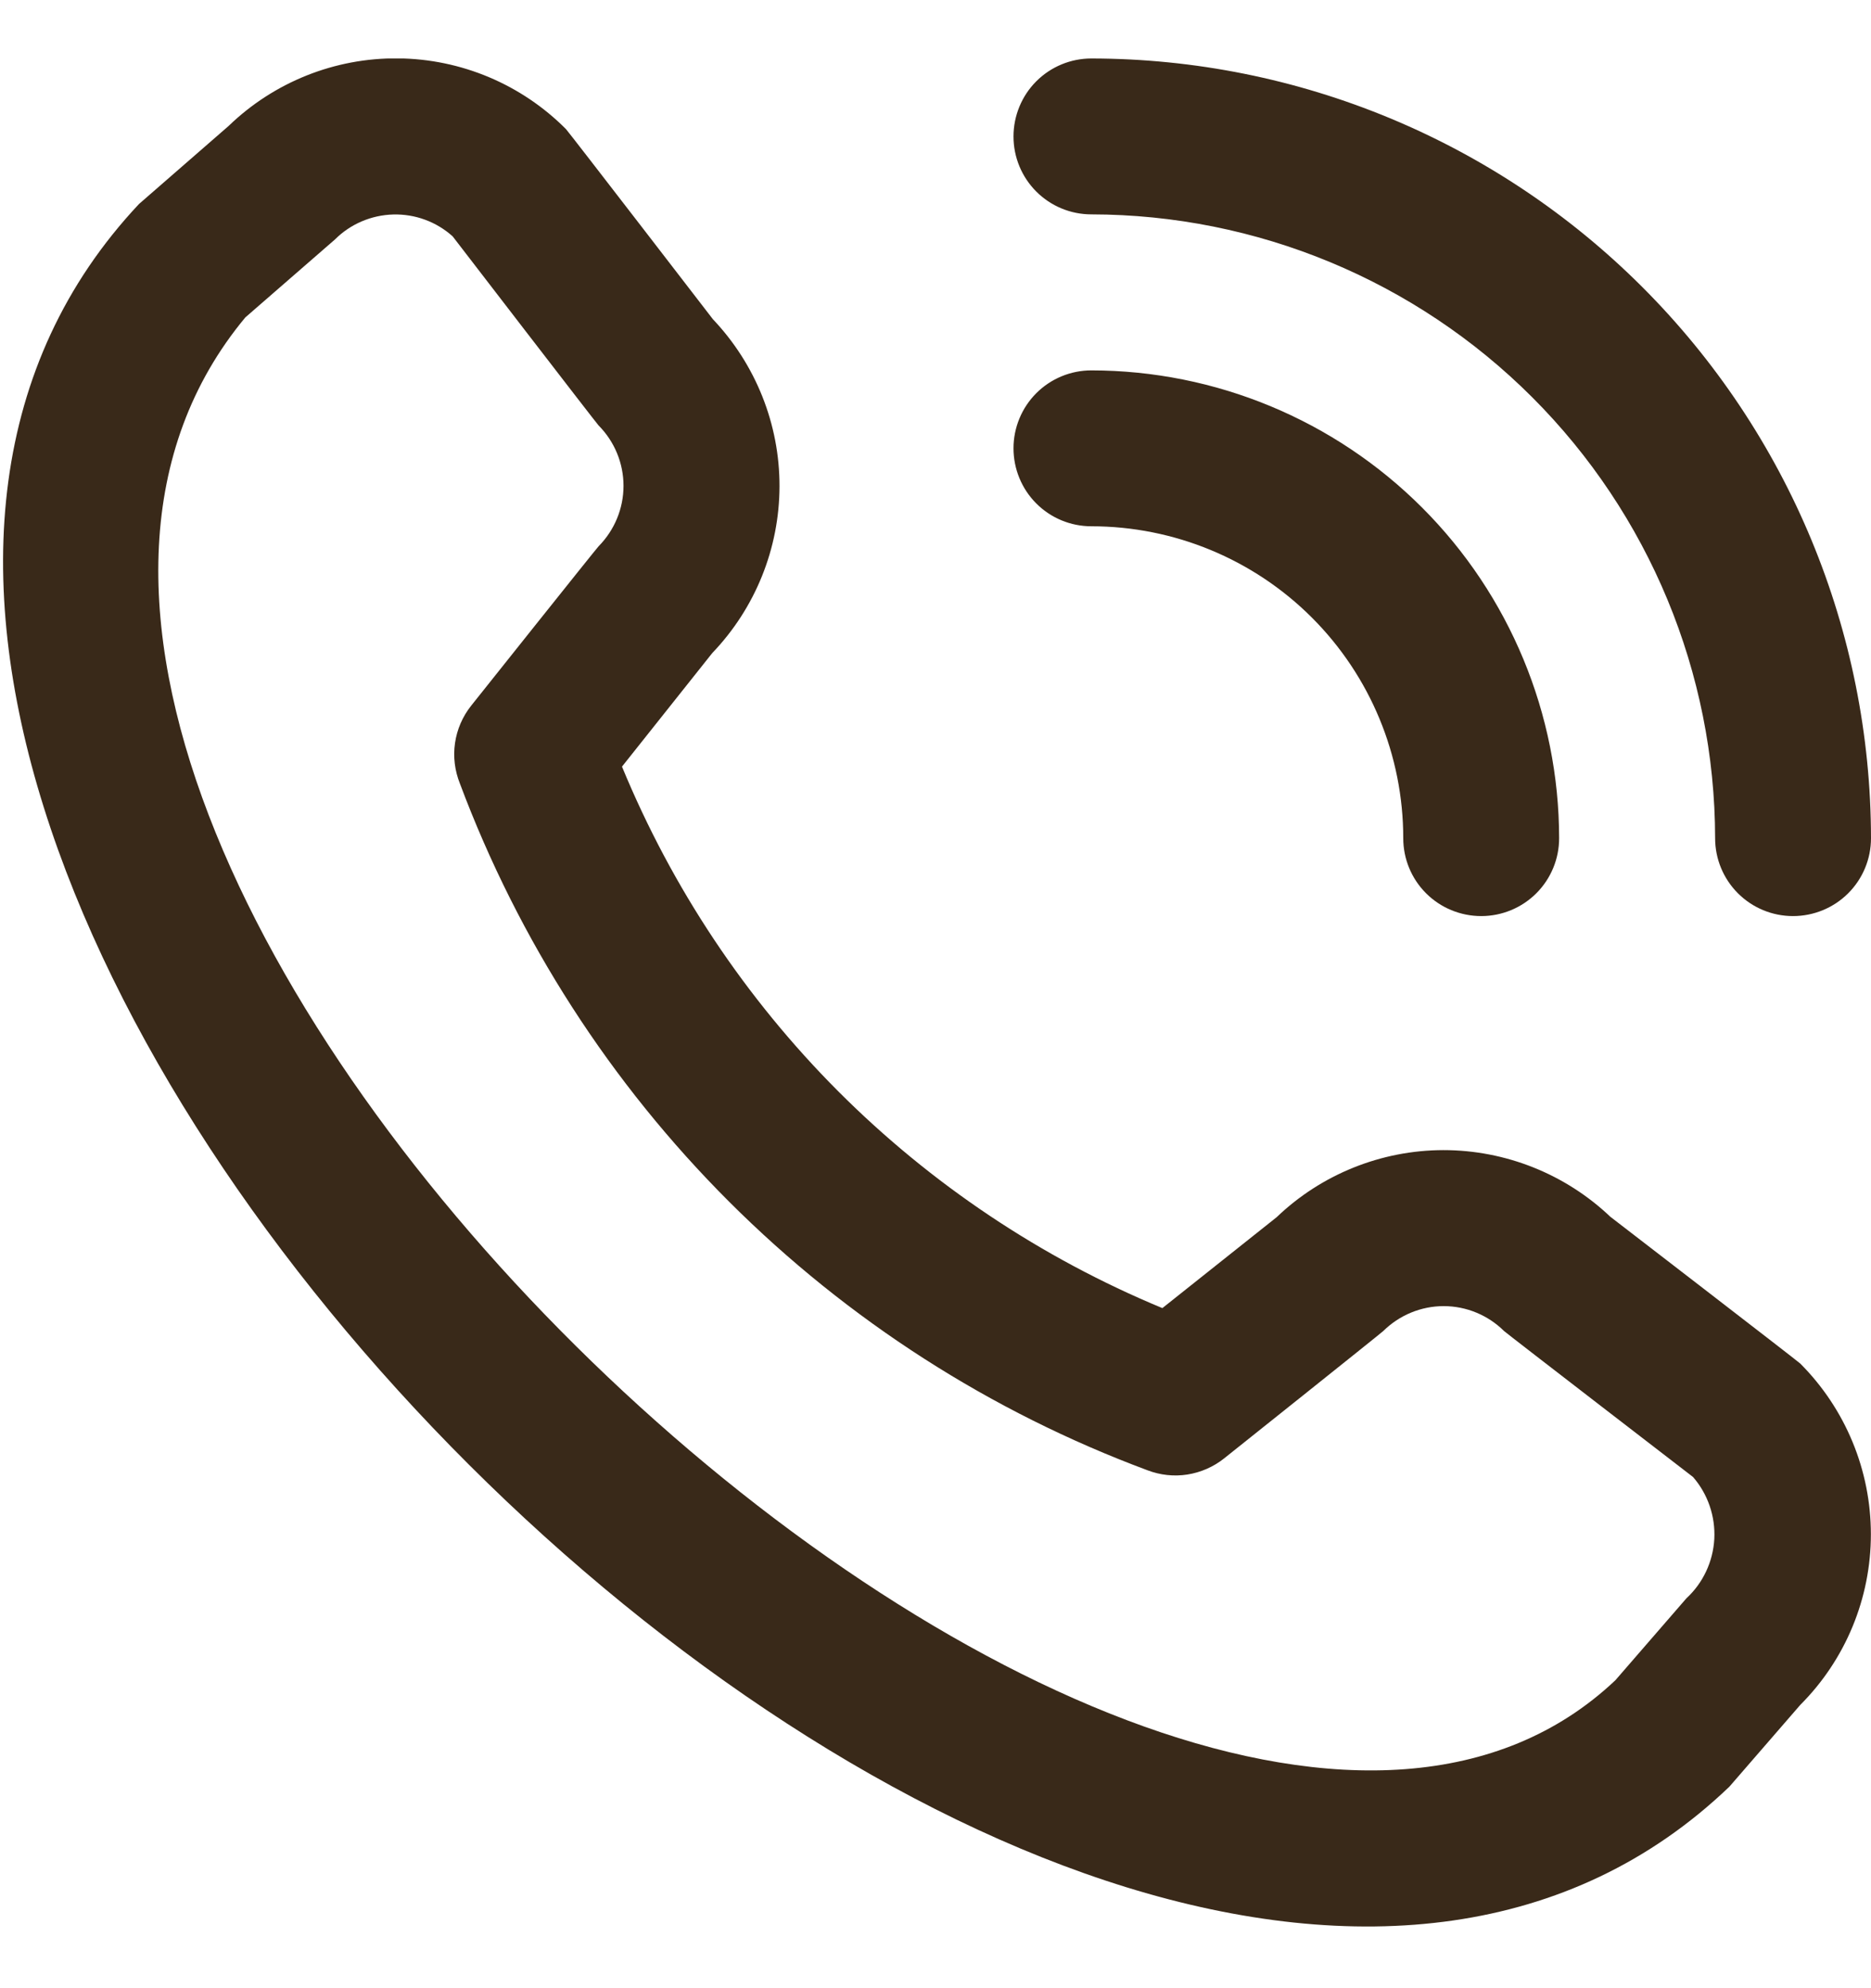 <svg width="16" height="17" viewBox="0 0 16 17" fill="none" xmlns="http://www.w3.org/2000/svg">
<g clip-path="url(#clip0_4002_323)">
<path d="M8.667 1.167C8.667 0.99 8.737 0.82 8.862 0.695C8.987 0.57 9.156 0.5 9.333 0.5C11.101 0.502 12.795 1.205 14.045 2.455C15.295 3.705 15.998 5.399 16 7.167C16 7.344 15.93 7.513 15.805 7.638C15.68 7.763 15.51 7.833 15.333 7.833C15.156 7.833 14.987 7.763 14.862 7.638C14.737 7.513 14.667 7.344 14.667 7.167C14.665 5.753 14.103 4.397 13.103 3.397C12.103 2.397 10.747 1.835 9.333 1.833C9.156 1.833 8.987 1.763 8.862 1.638C8.737 1.513 8.667 1.344 8.667 1.167V1.167ZM9.333 4.5C10.04 4.5 10.719 4.781 11.219 5.281C11.719 5.781 12 6.46 12 7.167C12 7.344 12.07 7.513 12.195 7.638C12.32 7.763 12.49 7.833 12.667 7.833C12.843 7.833 13.013 7.763 13.138 7.638C13.263 7.513 13.333 7.344 13.333 7.167C13.332 6.106 12.91 5.089 12.161 4.34C11.411 3.59 10.394 3.168 9.333 3.167C9.156 3.167 8.987 3.237 8.862 3.362C8.737 3.487 8.667 3.657 8.667 3.833C8.667 4.01 8.737 4.18 8.862 4.305C8.987 4.43 9.156 4.5 9.333 4.5V4.5ZM15.395 11.659C15.782 12.047 15.999 12.572 15.999 13.119C15.999 13.666 15.782 14.191 15.395 14.578L14.789 15.277C9.329 20.505 -3.958 7.221 1.189 1.744L1.955 1.077C2.343 0.702 2.863 0.494 3.403 0.499C3.943 0.504 4.459 0.721 4.84 1.104C4.861 1.125 6.096 2.729 6.096 2.729C6.462 3.115 6.667 3.626 6.666 4.158C6.665 4.689 6.459 5.2 6.091 5.584L5.319 6.555C5.747 7.593 6.375 8.536 7.168 9.331C7.961 10.125 8.903 10.755 9.94 11.185L10.917 10.408C11.3 10.041 11.811 9.835 12.343 9.834C12.874 9.834 13.386 10.038 13.771 10.404C13.771 10.404 15.375 11.639 15.395 11.659ZM14.478 12.629C14.478 12.629 12.883 11.401 12.862 11.381C12.725 11.245 12.539 11.168 12.346 11.168C12.152 11.168 11.967 11.245 11.829 11.381C11.811 11.399 10.467 12.471 10.467 12.471C10.376 12.543 10.268 12.59 10.154 12.608C10.039 12.626 9.922 12.613 9.814 12.572C8.47 12.072 7.25 11.289 6.235 10.275C5.221 9.262 4.436 8.043 3.933 6.7C3.889 6.59 3.874 6.471 3.891 6.354C3.908 6.236 3.956 6.126 4.03 6.033C4.03 6.033 5.101 4.688 5.119 4.671C5.255 4.533 5.332 4.348 5.332 4.154C5.332 3.961 5.255 3.775 5.119 3.638C5.099 3.618 3.871 2.021 3.871 2.021C3.732 1.896 3.55 1.829 3.363 1.834C3.176 1.839 2.997 1.915 2.865 2.047L2.098 2.714C-1.663 7.237 9.851 18.112 13.814 14.367L14.421 13.667C14.564 13.535 14.649 13.353 14.66 13.159C14.67 12.966 14.605 12.775 14.478 12.629V12.629Z" fill="#392919"/>
</g>
<defs>
<clipPath id="clip0_4002_323">
<rect width="16" height="16" fill="white" transform="translate(0 0.5)"/>
</clipPath>
</defs>
</svg>
